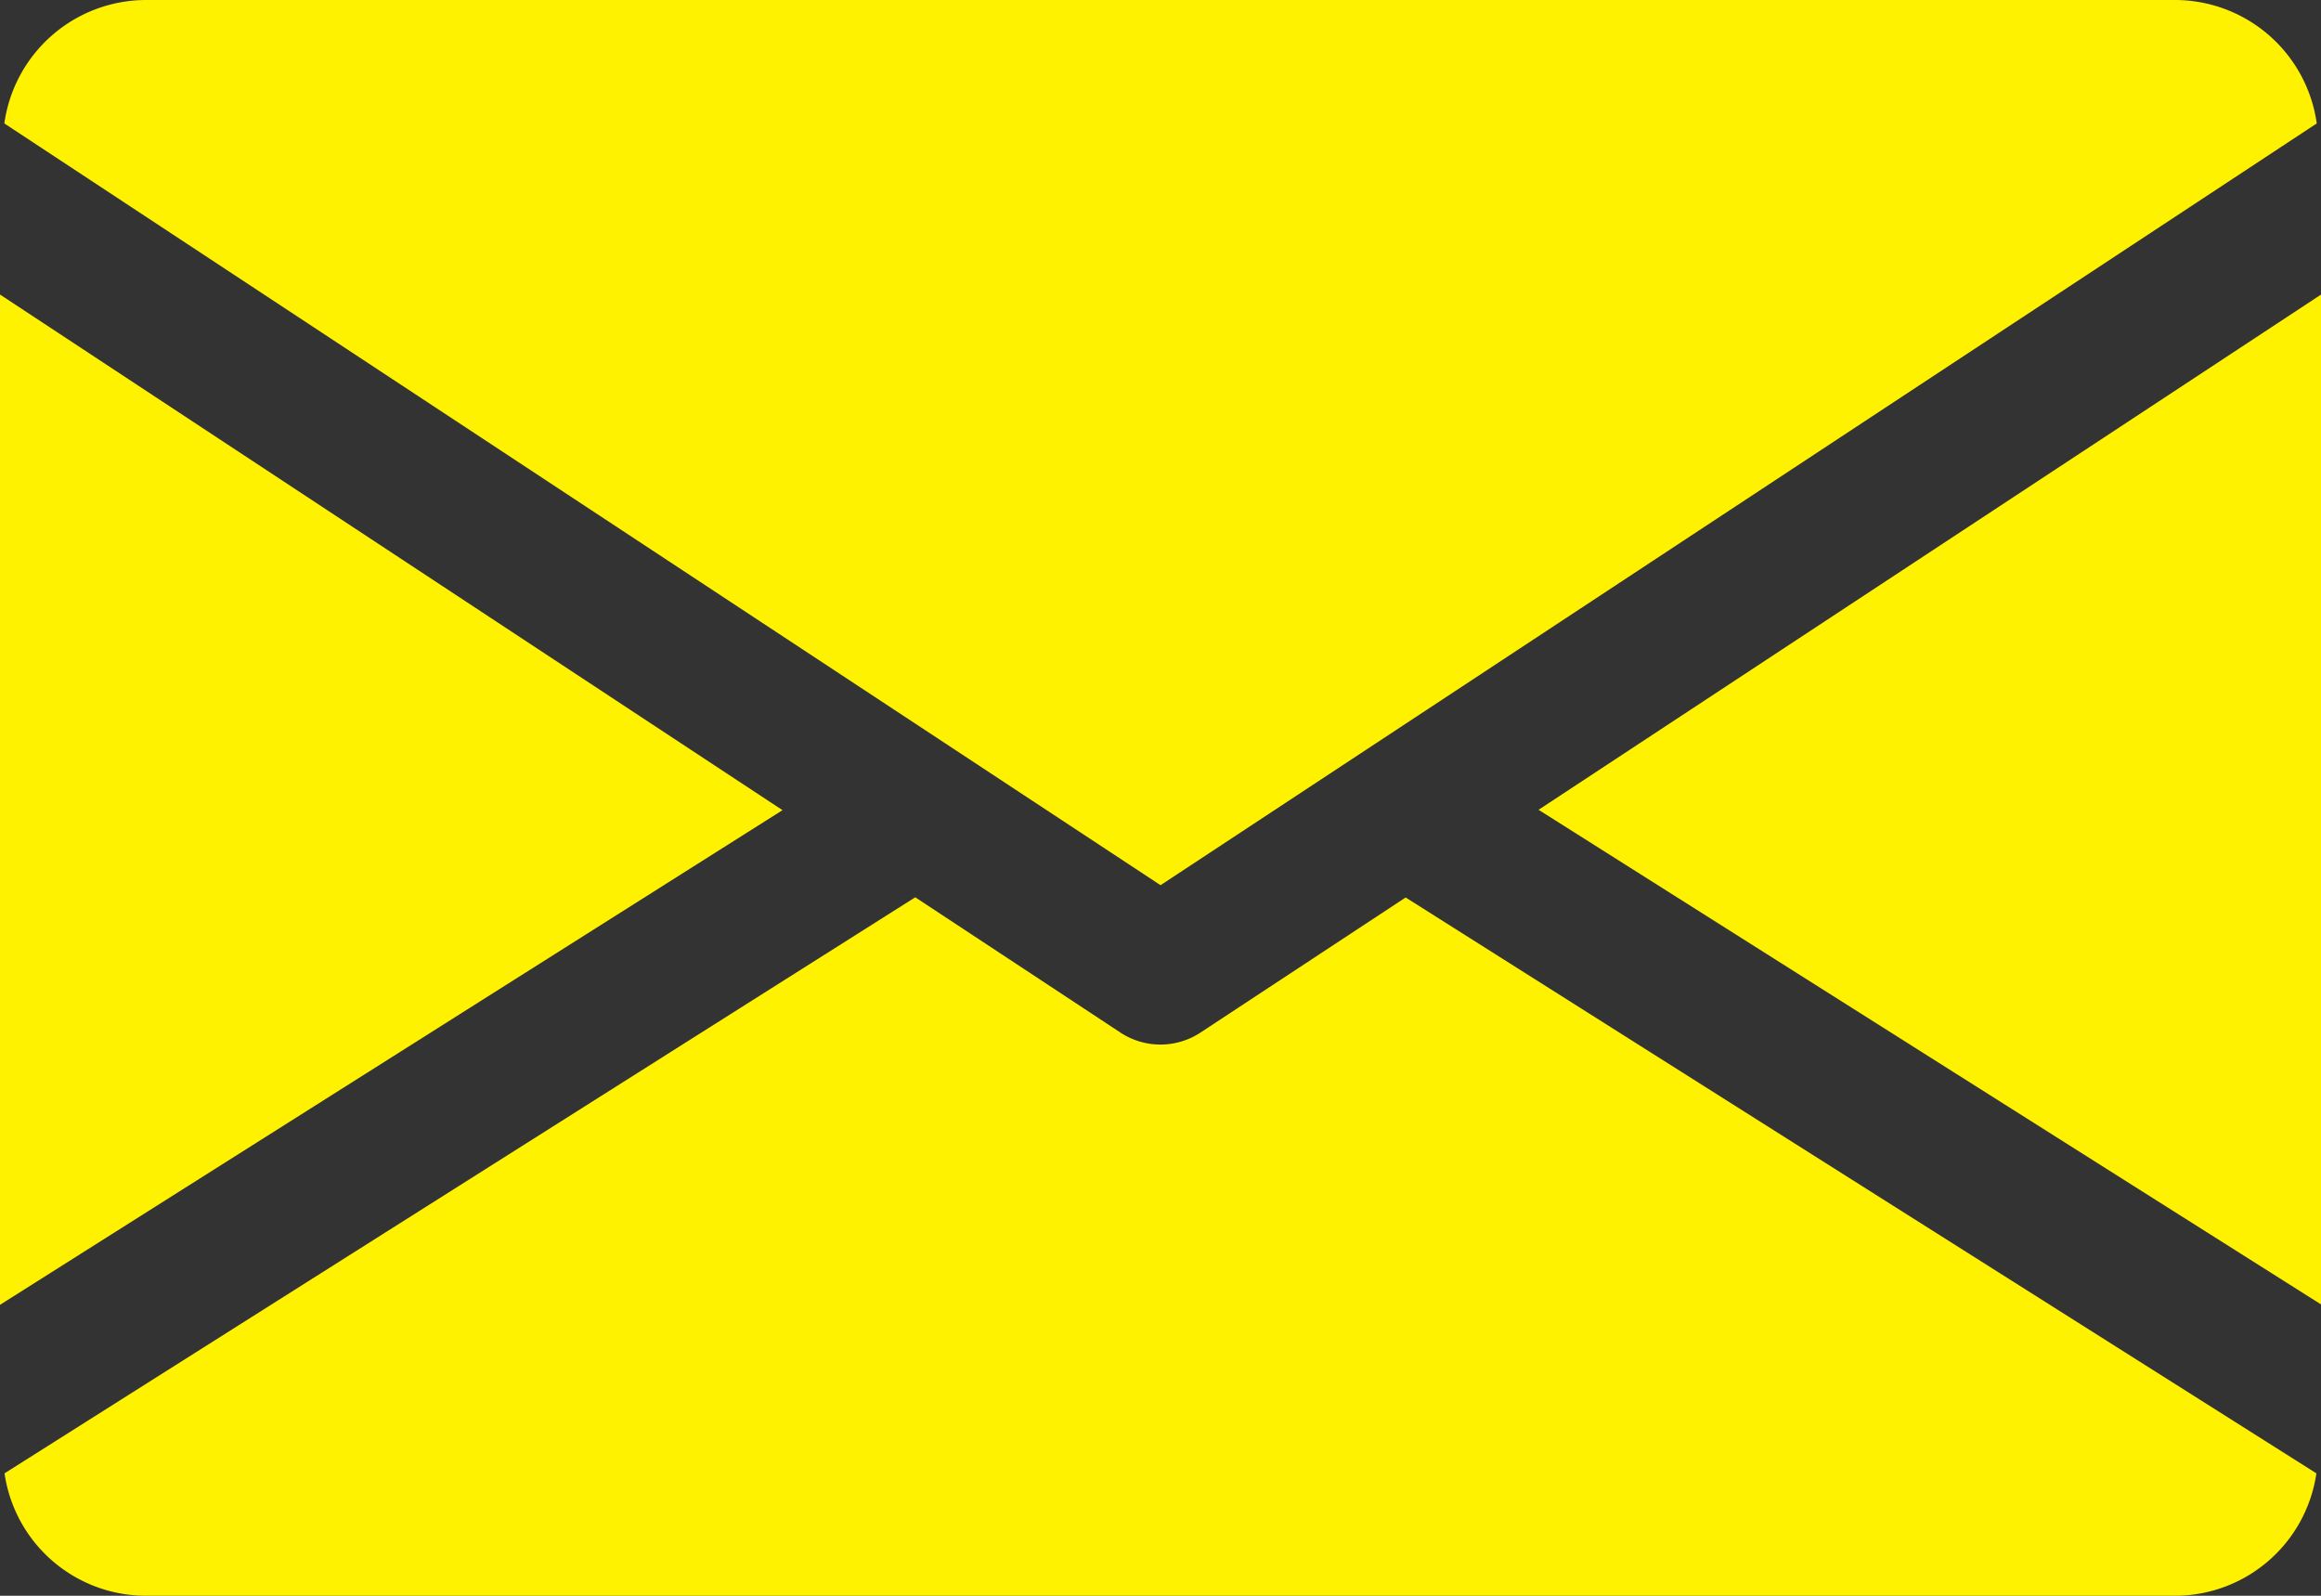 <svg xmlns="http://www.w3.org/2000/svg" width="25.123" height="17.272" viewBox="0 0 25.123 17.272"><rect x="0" y="0" width="25.123" height="17.272" fill="#333333" stroke="none"/><defs><style>.a{fill:#fff200;}</style></defs><g transform="translate(16.654 3.184)"><path class="a" d="M339.392,150.477l8.47,5.354V144.9Z" transform="translate(-339.392 -144.896)"/></g><g transform="translate(0 3.184)"><path class="a" d="M0,144.9v10.935l8.47-5.354Z" transform="translate(0 -144.896)"/></g><g transform="translate(0.047 0)"><path class="a" d="M24.466,80H2.483A1.551,1.551,0,0,0,.96,81.336l12.515,8.245,12.515-8.245A1.551,1.551,0,0,0,24.466,80Z" transform="translate(-0.96 -80)"/></g><g transform="translate(0.05 9.712)"><path class="a" d="M16.189,277.922l-2.222,1.463a.788.788,0,0,1-.864,0l-2.222-1.465-9.858,6.235a1.548,1.548,0,0,0,1.52,1.325H24.527a1.548,1.548,0,0,0,1.52-1.325Z" transform="translate(-1.024 -277.92)"/></g></svg>